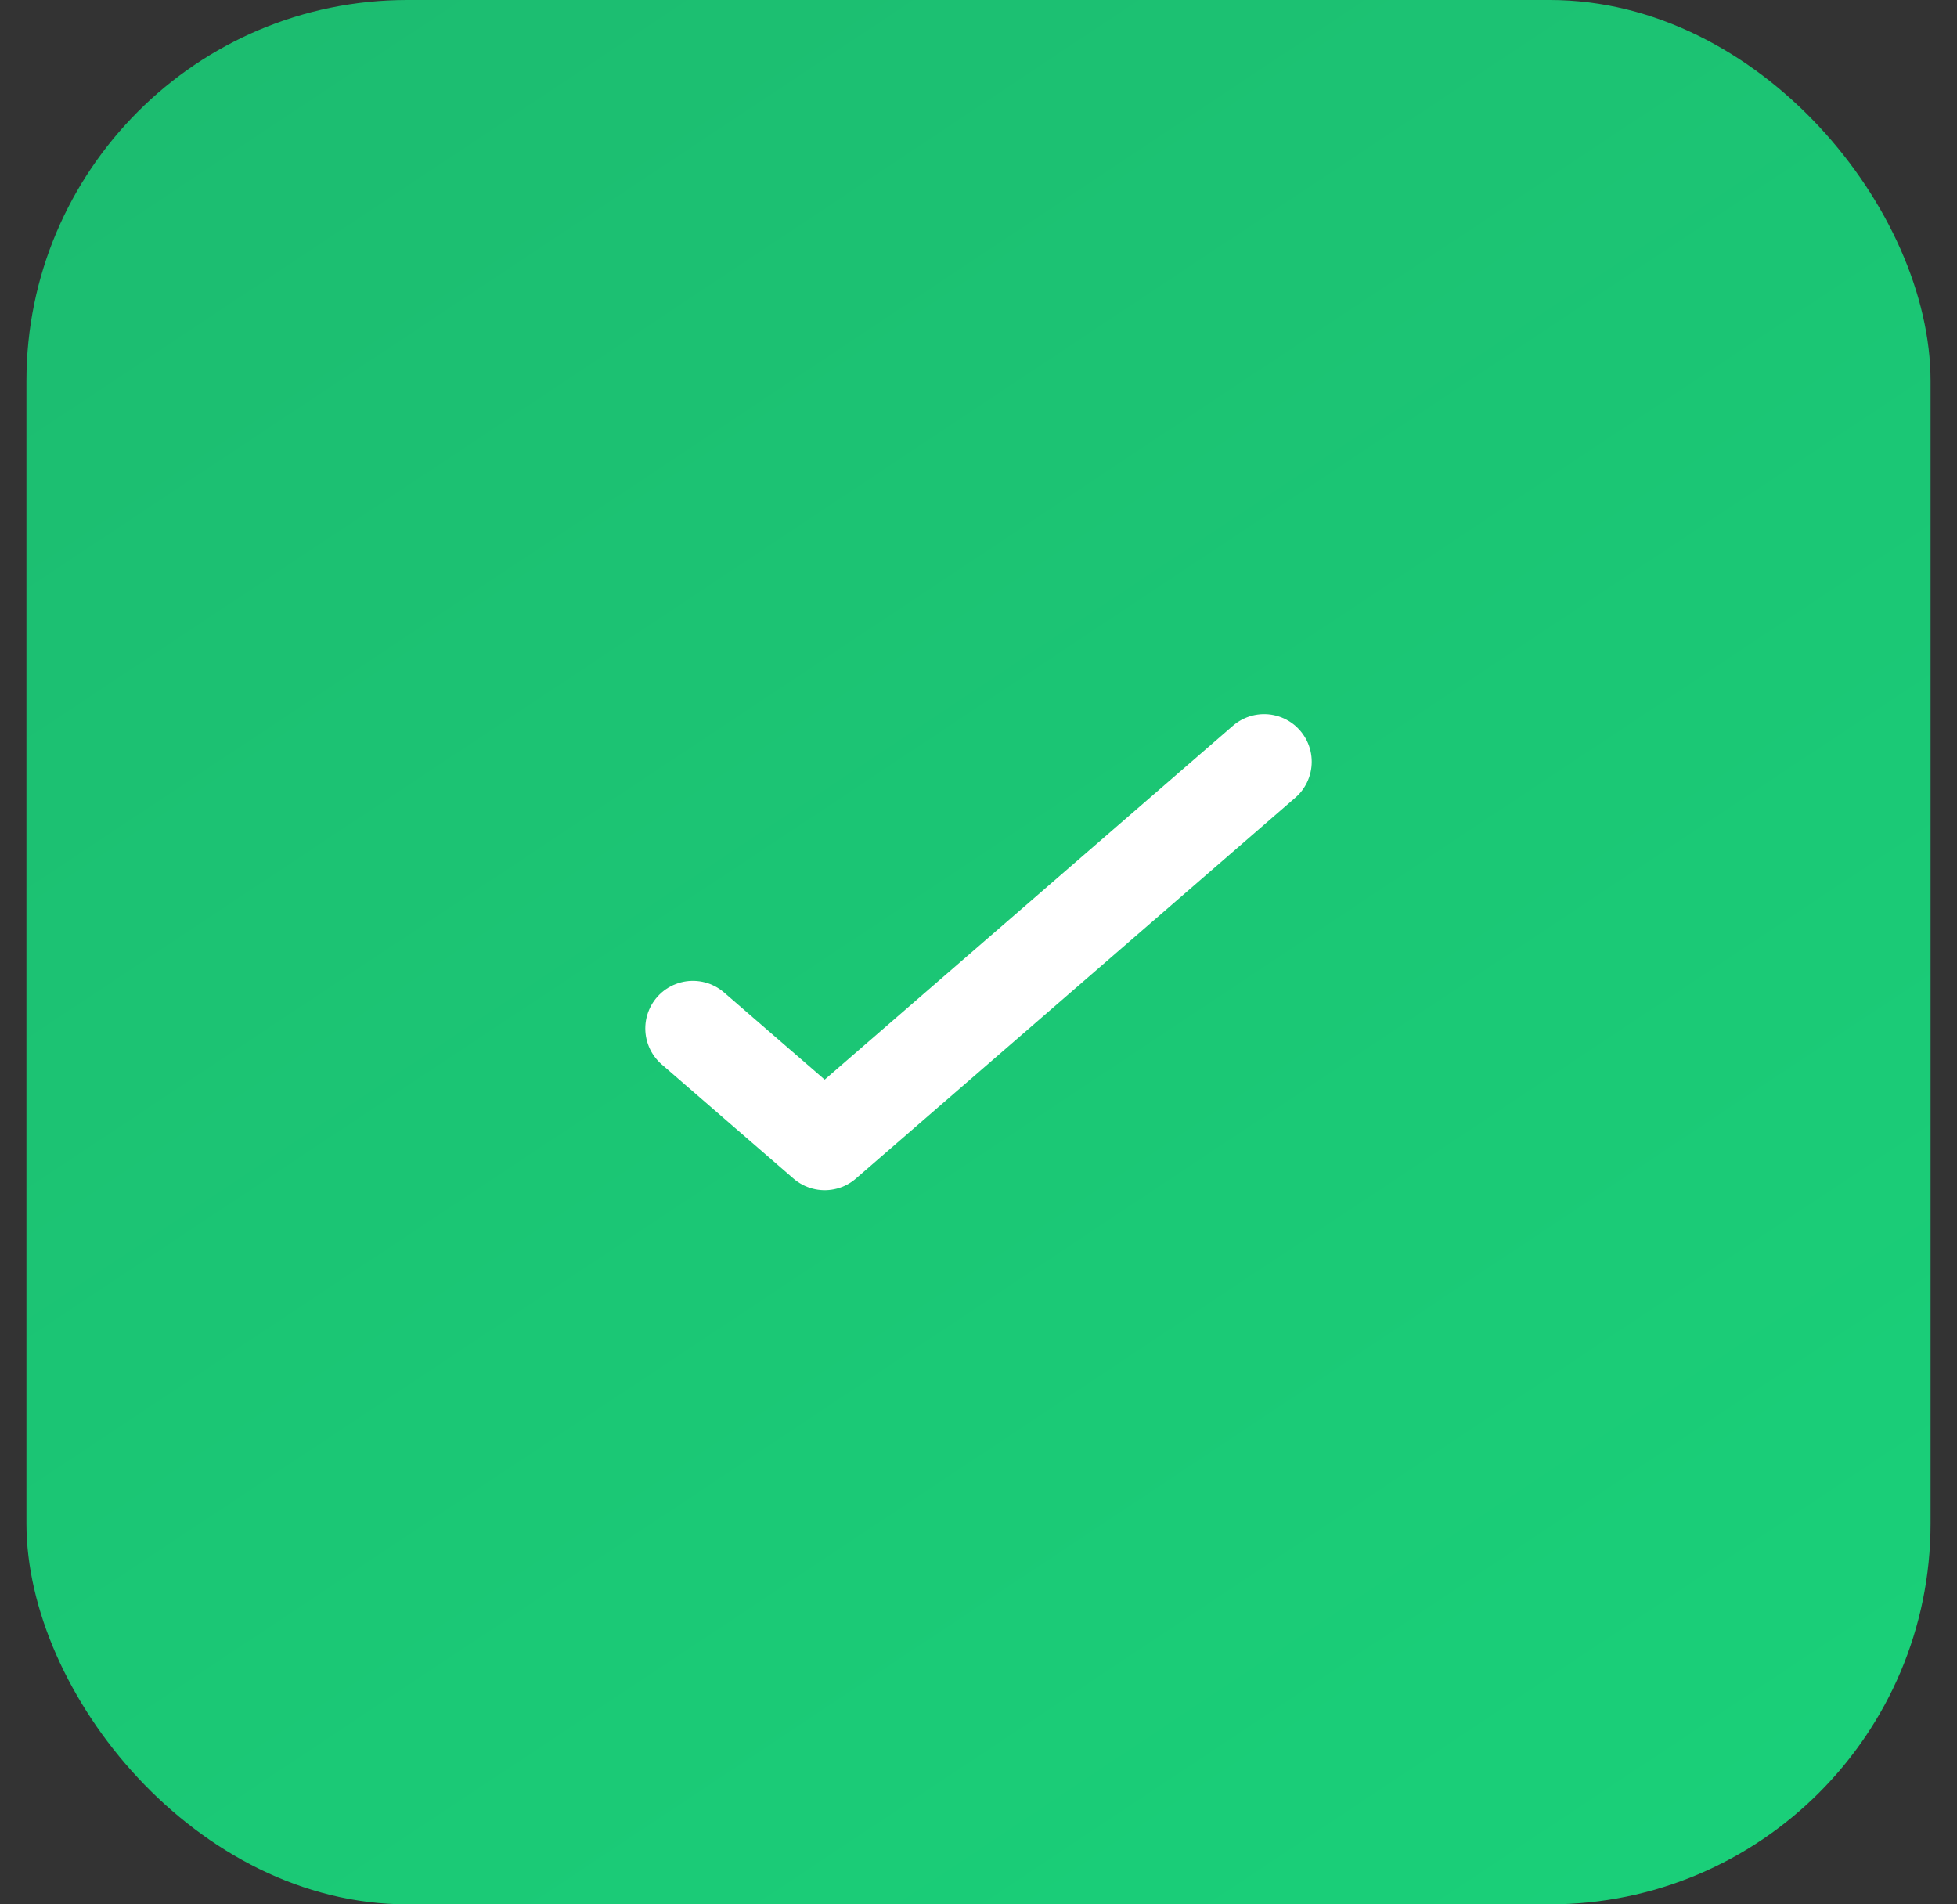 <svg xmlns="http://www.w3.org/2000/svg" width="37" height="36" viewBox="0 0 37 36" fill="none"><rect x="0" y="0" width="37" height="36" fill="#333333" stroke="none"/><rect x="0.5" width="36" height="36" rx="7.2" fill="url(#paint0_linear_29_108)"></rect><path d="M23.9 14.4L15.592 21.6L13.1 19.442" stroke="white" stroke-width="1.8" stroke-linecap="round" stroke-linejoin="round"></path><defs><linearGradient id="paint0_linear_29_108" x1="33.5" y1="36" x2="-7" y2="-25" gradientUnits="userSpaceOnUse"><stop stop-color="#1AD079"></stop><stop offset="1" stop-color="#1EB16B"></stop></linearGradient></defs></svg>
